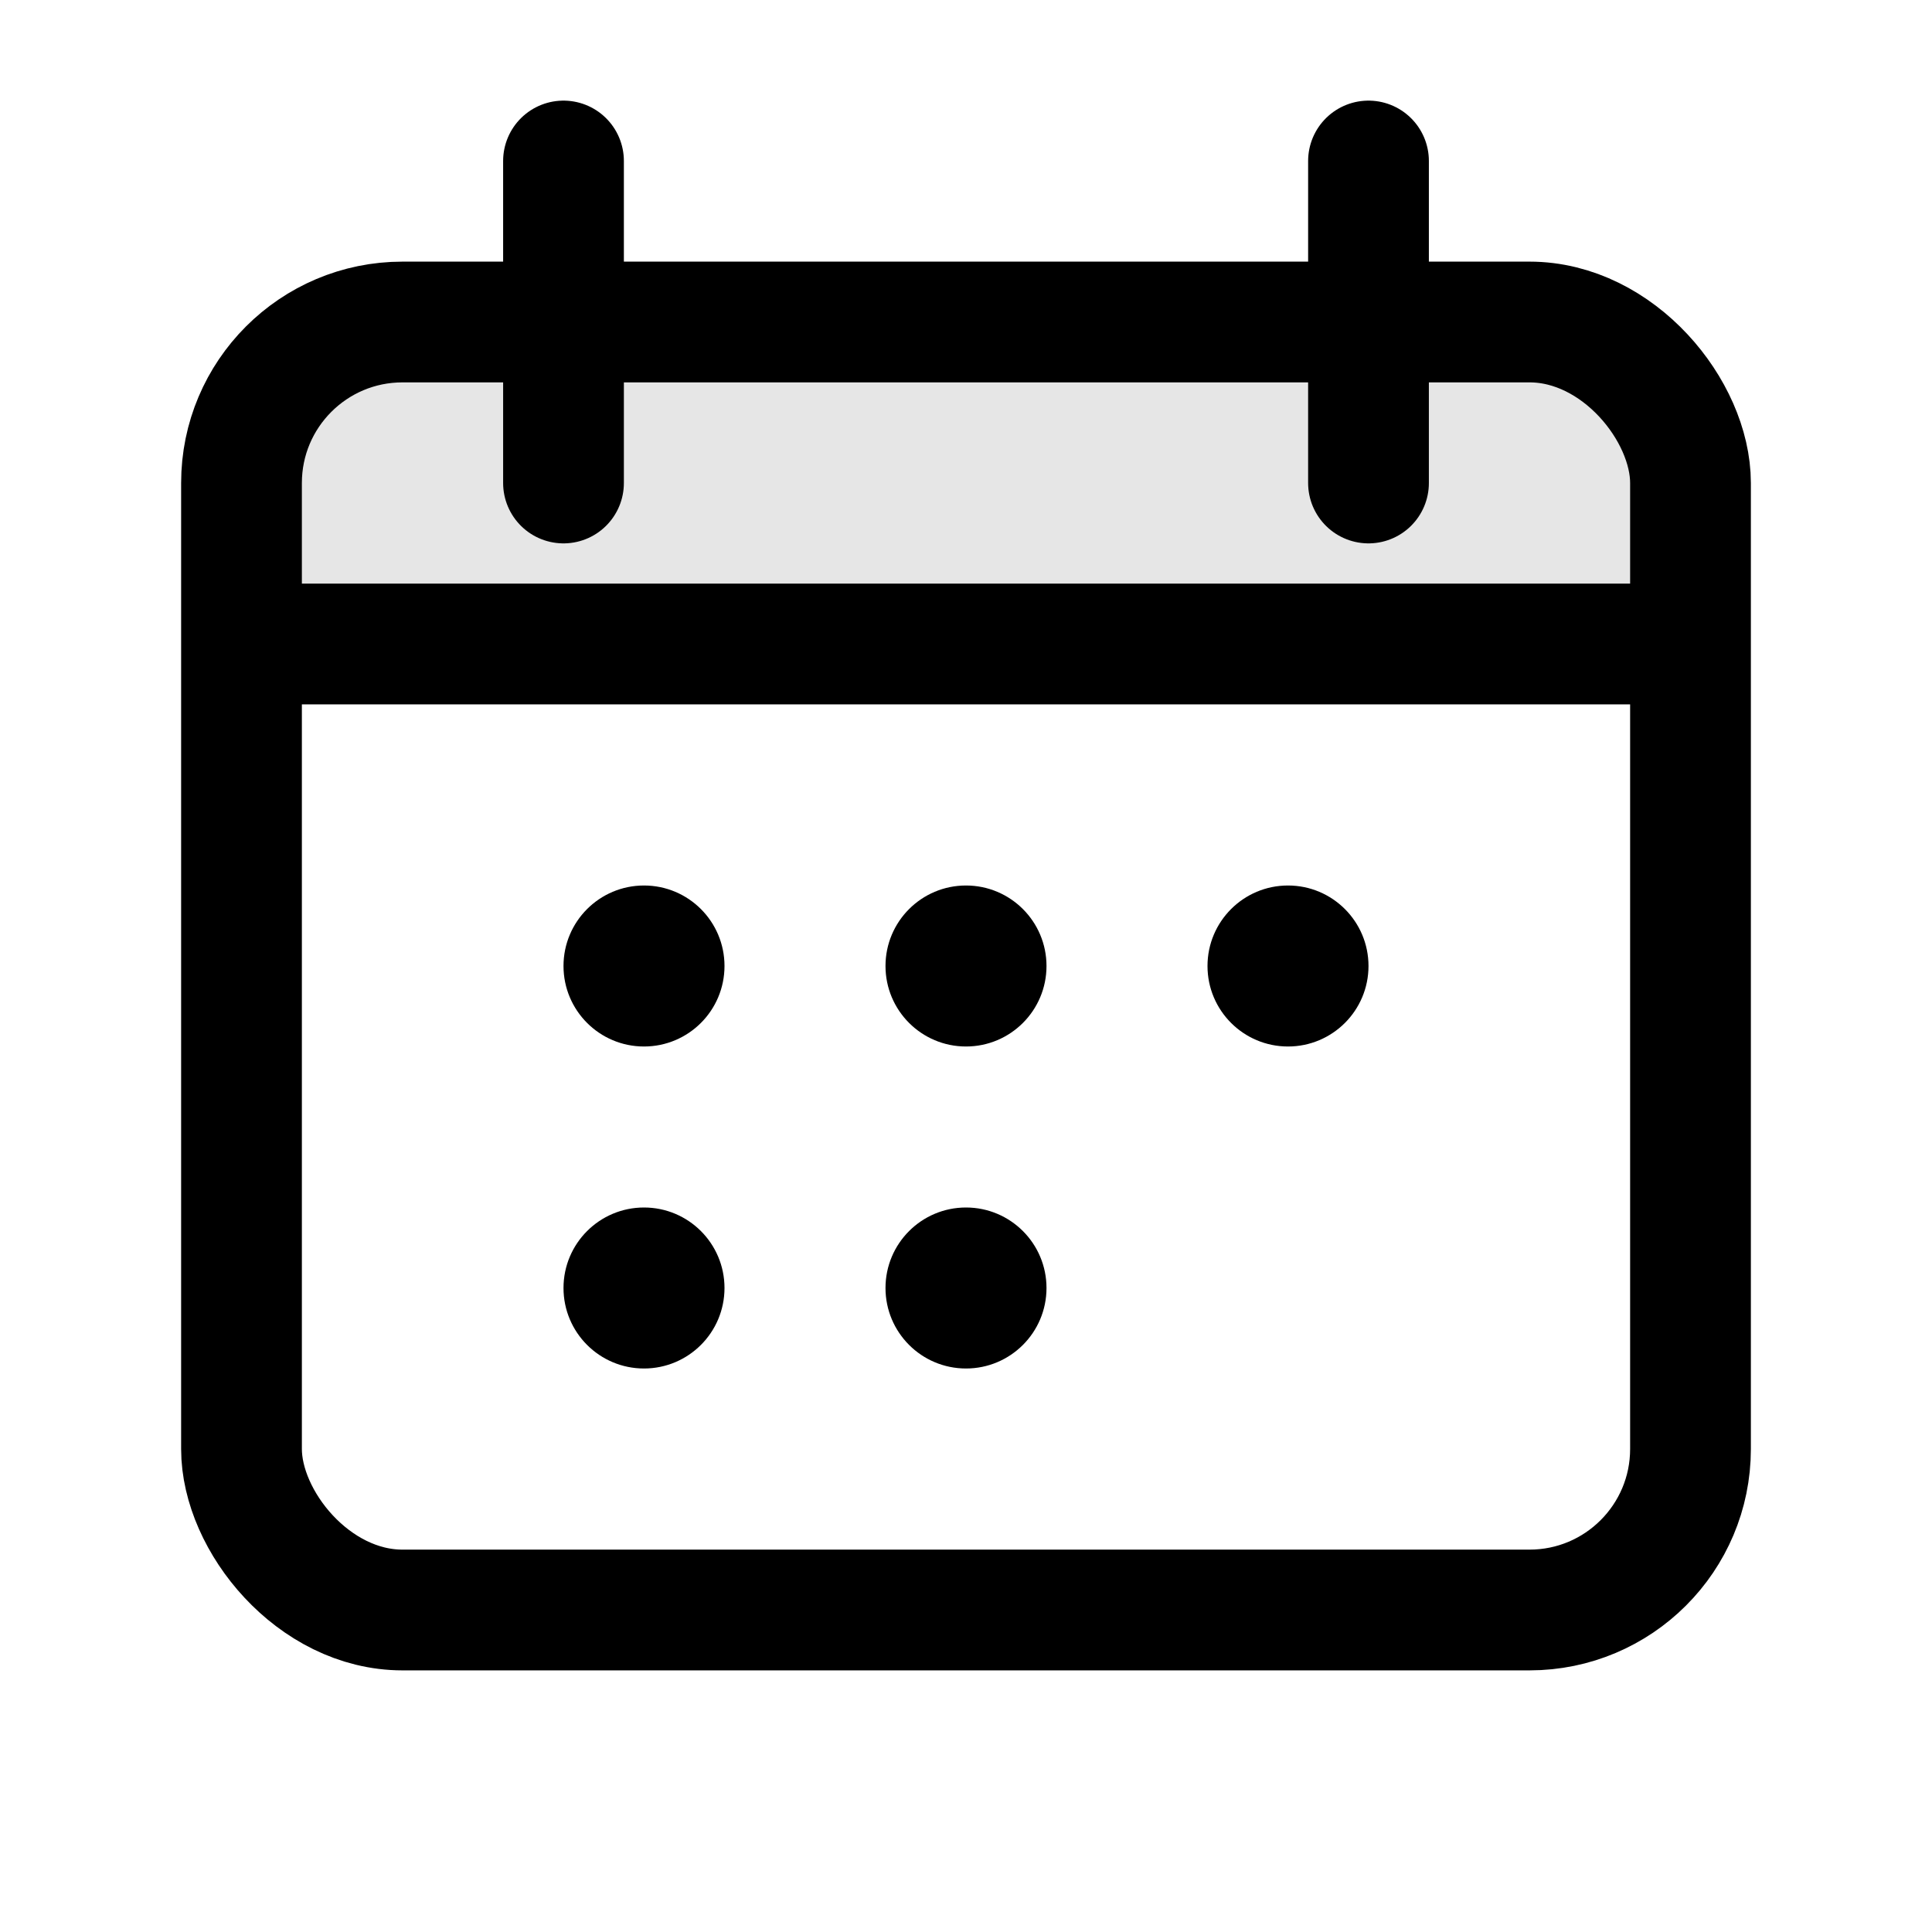 <svg width="24" height="24" viewBox="0 0 24 24" fill="none" xmlns="http://www.w3.org/2000/svg">
  <!-- 日历主体 -->
  <rect x="3" y="4" width="18" height="16" rx="2" stroke="currentColor" stroke-width="1.5" fill="none"/>
  
  <!-- 顶部标题栏 -->
  <rect x="3" y="4" width="18" height="4" rx="2" fill="currentColor" opacity="0.1"/>
  
  <!-- 左侧装订环 -->
  <line x1="7" y1="2" x2="7" y2="6" stroke="currentColor" stroke-width="1.5" stroke-linecap="round"/>
  
  <!-- 右侧装订环 -->
  <line x1="17" y1="2" x2="17" y2="6" stroke="currentColor" stroke-width="1.5" stroke-linecap="round"/>
  
  <!-- 分隔线 -->
  <line x1="3" y1="8" x2="21" y2="8" stroke="currentColor" stroke-width="1.5"/>
  
  <!-- 日期点 -->
  <circle cx="8" cy="12" r="1" fill="currentColor"/>
  <circle cx="12" cy="12" r="1" fill="currentColor"/>
  <circle cx="16" cy="12" r="1" fill="currentColor"/>
  <circle cx="8" cy="16" r="1" fill="currentColor"/>
  <circle cx="12" cy="16" r="1" fill="currentColor"/>
</svg>